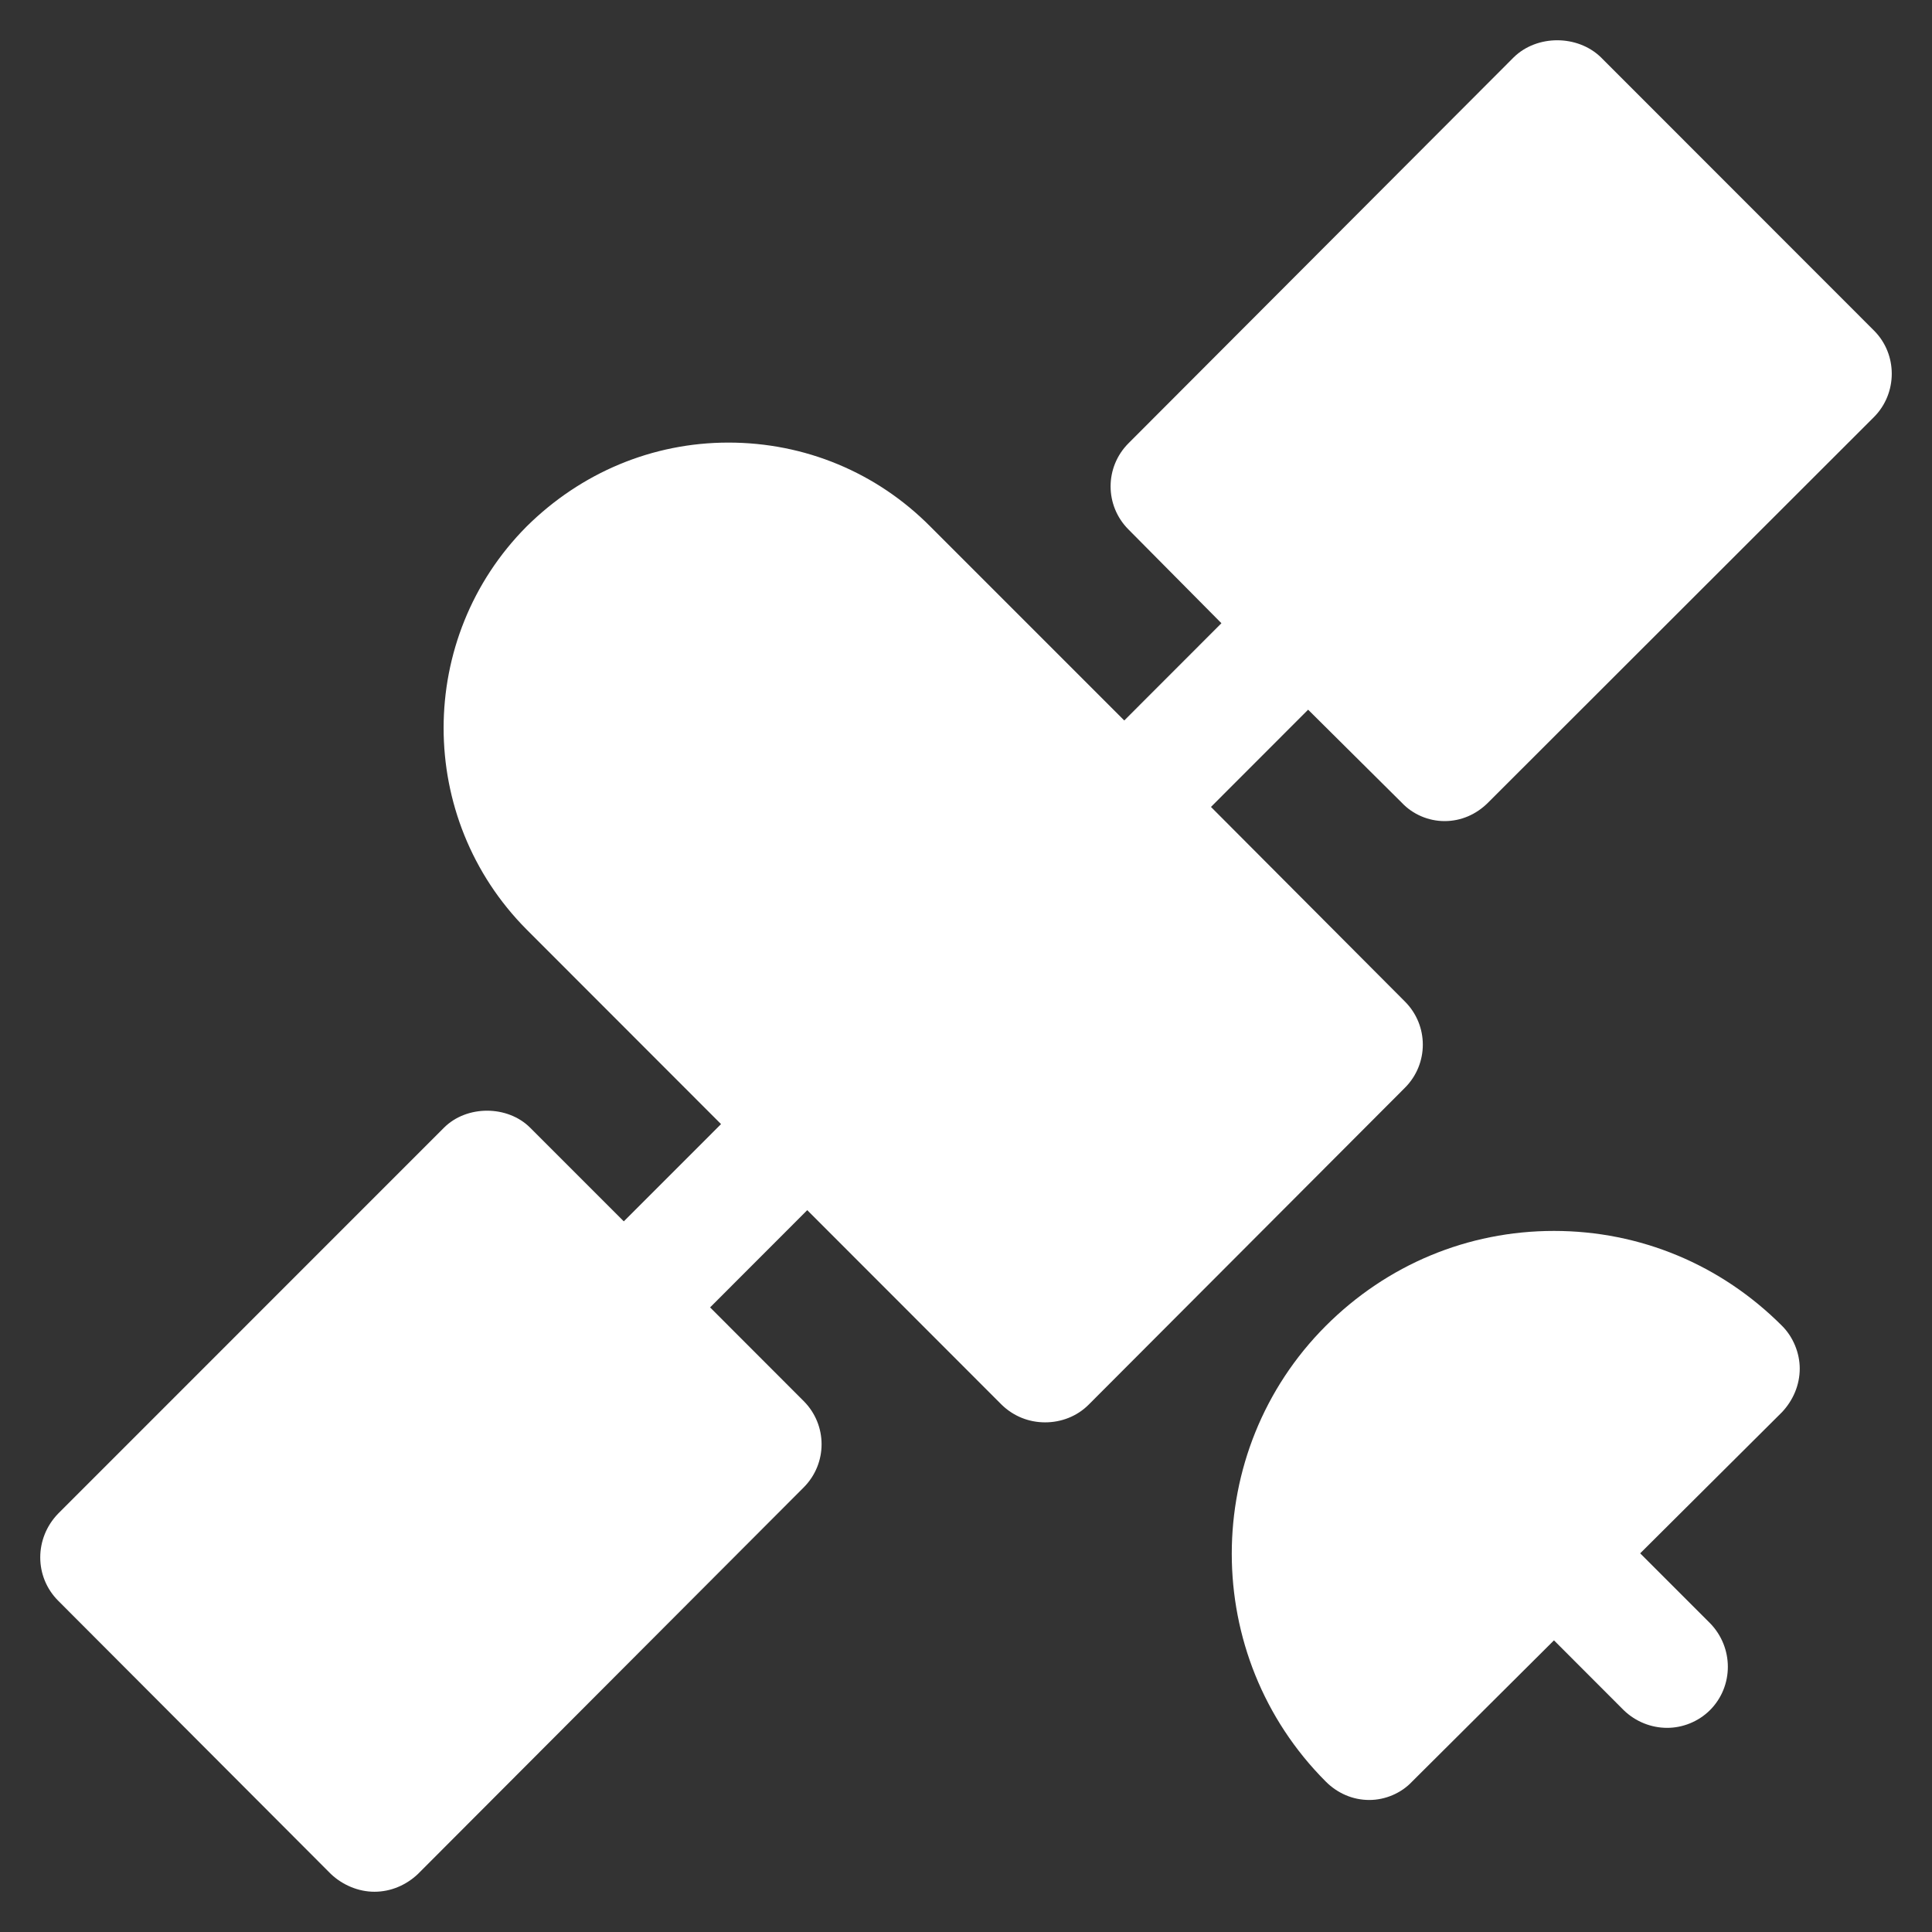 <svg width="24" height="24" viewBox="0 0 24 24" fill="none" xmlns="http://www.w3.org/2000/svg">
<rect x="0" y="0" width="24" height="24" fill="#333333" stroke="none"/>
<path fill-rule="evenodd" clip-rule="evenodd" d="M18.485 9.971L23.277 5.183C23.574 4.886 23.574 4.401 23.28 4.107L19.886 0.711C19.595 0.43 19.093 0.43 18.805 0.711L14.019 5.506C13.722 5.803 13.722 6.281 14.019 6.578L15.173 7.742L13.966 8.95L11.556 6.54C10.889 5.868 9.998 5.498 9.049 5.498C8.105 5.498 7.218 5.871 6.542 6.54C5.167 7.923 5.167 10.164 6.542 11.547L8.957 13.964L7.749 15.172L6.586 14.009C6.304 13.727 5.797 13.727 5.515 14.009L0.722 18.803C0.426 19.109 0.426 19.587 0.722 19.884L4.111 23.28C4.256 23.417 4.453 23.5 4.651 23.5C4.856 23.5 5.046 23.417 5.191 23.28L9.984 18.477C10.28 18.18 10.28 17.702 9.984 17.405L8.821 16.241L10.028 15.033L12.443 17.45C12.589 17.592 12.779 17.669 12.983 17.669C13.182 17.669 13.378 17.595 13.523 17.45L17.452 13.513C17.749 13.216 17.749 12.738 17.452 12.441L15.043 10.024L16.25 8.816L17.413 9.971C17.55 10.117 17.746 10.2 17.945 10.2C18.15 10.2 18.339 10.117 18.485 9.971ZM20.375 19.296L22.137 17.542C22.274 17.396 22.357 17.206 22.357 17.001C22.357 16.806 22.274 16.606 22.137 16.47C21.378 15.71 20.375 15.291 19.304 15.291C18.233 15.291 17.23 15.71 16.47 16.47C14.912 18.029 14.912 20.573 16.47 22.132C16.615 22.277 16.805 22.36 17.01 22.36C17.206 22.36 17.405 22.277 17.541 22.132L19.304 20.377L20.17 21.244C20.316 21.386 20.511 21.464 20.71 21.464C20.9 21.464 21.096 21.389 21.242 21.244C21.538 20.947 21.538 20.466 21.242 20.163L20.375 19.296Z" fill="white"/>
</svg>
